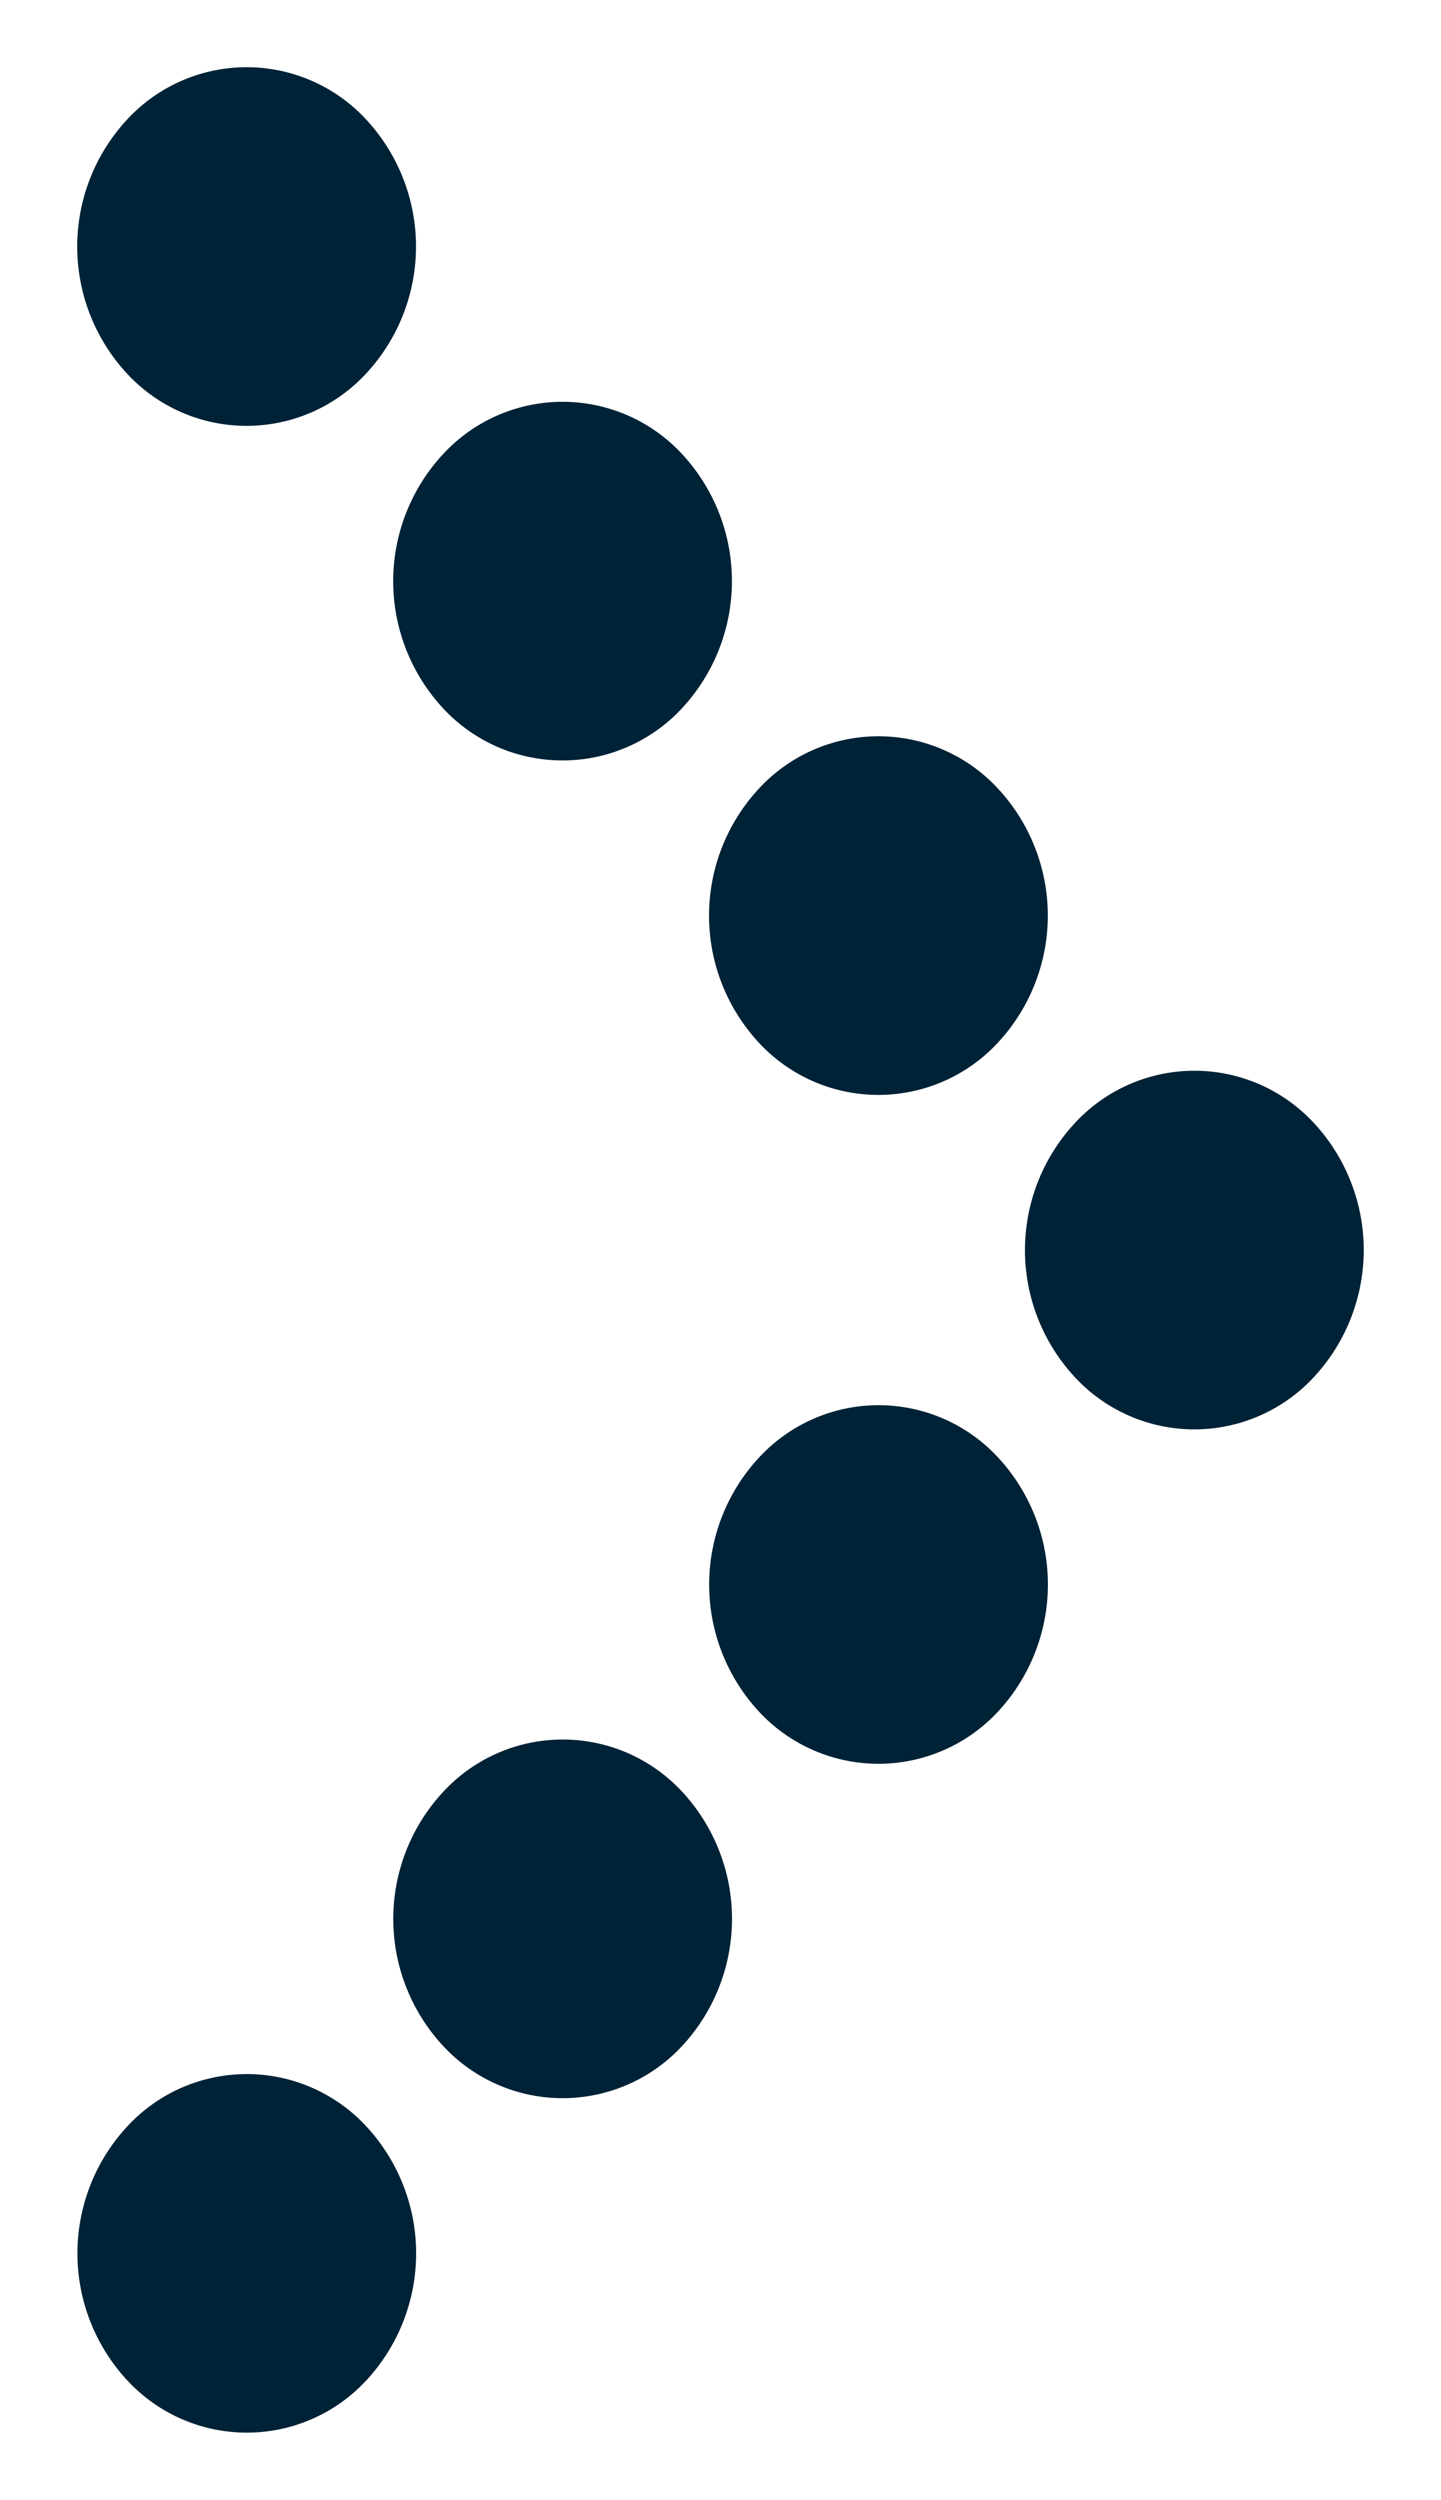 <svg xmlns="http://www.w3.org/2000/svg" width="11" height="19.082" viewBox="0 0 11 19.082">
  <g id="Gruppe_4" data-name="Gruppe 4" transform="translate(-1055 0)">
    <path id="Pfad_42074" data-name="Pfad 42074" d="M2.661,1.368A1.242,1.242,0,0,1,1.369,2.661,1.426,1.426,0,0,1,0,1.293,1.243,1.243,0,0,1,1.294,0,1.425,1.425,0,0,1,2.661,1.368Z" transform="translate(1056.884 19.082) rotate(-135)" fill="#002236"/>
    <path id="Pfad_42075" data-name="Pfad 42075" d="M2.661,1.368A1.242,1.242,0,0,1,1.369,2.662,1.427,1.427,0,0,1,0,1.293,1.243,1.243,0,0,1,1.294,0,1.425,1.425,0,0,1,2.661,1.368Z" transform="translate(1059.295 16.529) rotate(-135)" fill="#002236"/>
    <path id="Pfad_42076" data-name="Pfad 42076" d="M2.661,1.37A1.242,1.242,0,0,1,1.369,2.662,1.426,1.426,0,0,1,0,1.294,1.244,1.244,0,0,1,1.294,0,1.426,1.426,0,0,1,2.661,1.37Z" transform="translate(1061.706 13.977) rotate(-135)" fill="#002236"/>
    <path id="Pfad_42077" data-name="Pfad 42077" d="M2.661,1.37A1.242,1.242,0,0,1,1.369,2.662,1.426,1.426,0,0,1,0,1.294,1.243,1.243,0,0,1,1.293,0,1.425,1.425,0,0,1,2.661,1.37Z" transform="translate(1064.117 11.424) rotate(-135)" fill="#002236"/>
    <path id="Pfad_42078" data-name="Pfad 42078" d="M2.661,1.37A1.242,1.242,0,0,1,1.369,2.662,1.425,1.425,0,0,1,0,1.294,1.243,1.243,0,0,1,1.293,0,1.426,1.426,0,0,1,2.661,1.37Z" transform="translate(1061.705 8.871) rotate(-135)" fill="#002236"/>
    <path id="Pfad_42079" data-name="Pfad 42079" d="M2.661,1.37A1.242,1.242,0,0,1,1.369,2.662,1.426,1.426,0,0,1,0,1.294,1.243,1.243,0,0,1,1.293,0,1.426,1.426,0,0,1,2.661,1.37Z" transform="translate(1059.294 6.318) rotate(-135)" fill="#002236"/>
    <path id="Pfad_42080" data-name="Pfad 42080" d="M2.661,1.37A1.242,1.242,0,0,1,1.369,2.662,1.425,1.425,0,0,1,0,1.294,1.243,1.243,0,0,1,1.293,0,1.426,1.426,0,0,1,2.661,1.37Z" transform="translate(1056.882 3.764) rotate(-135)" fill="#002236"/>
  </g>
</svg>
